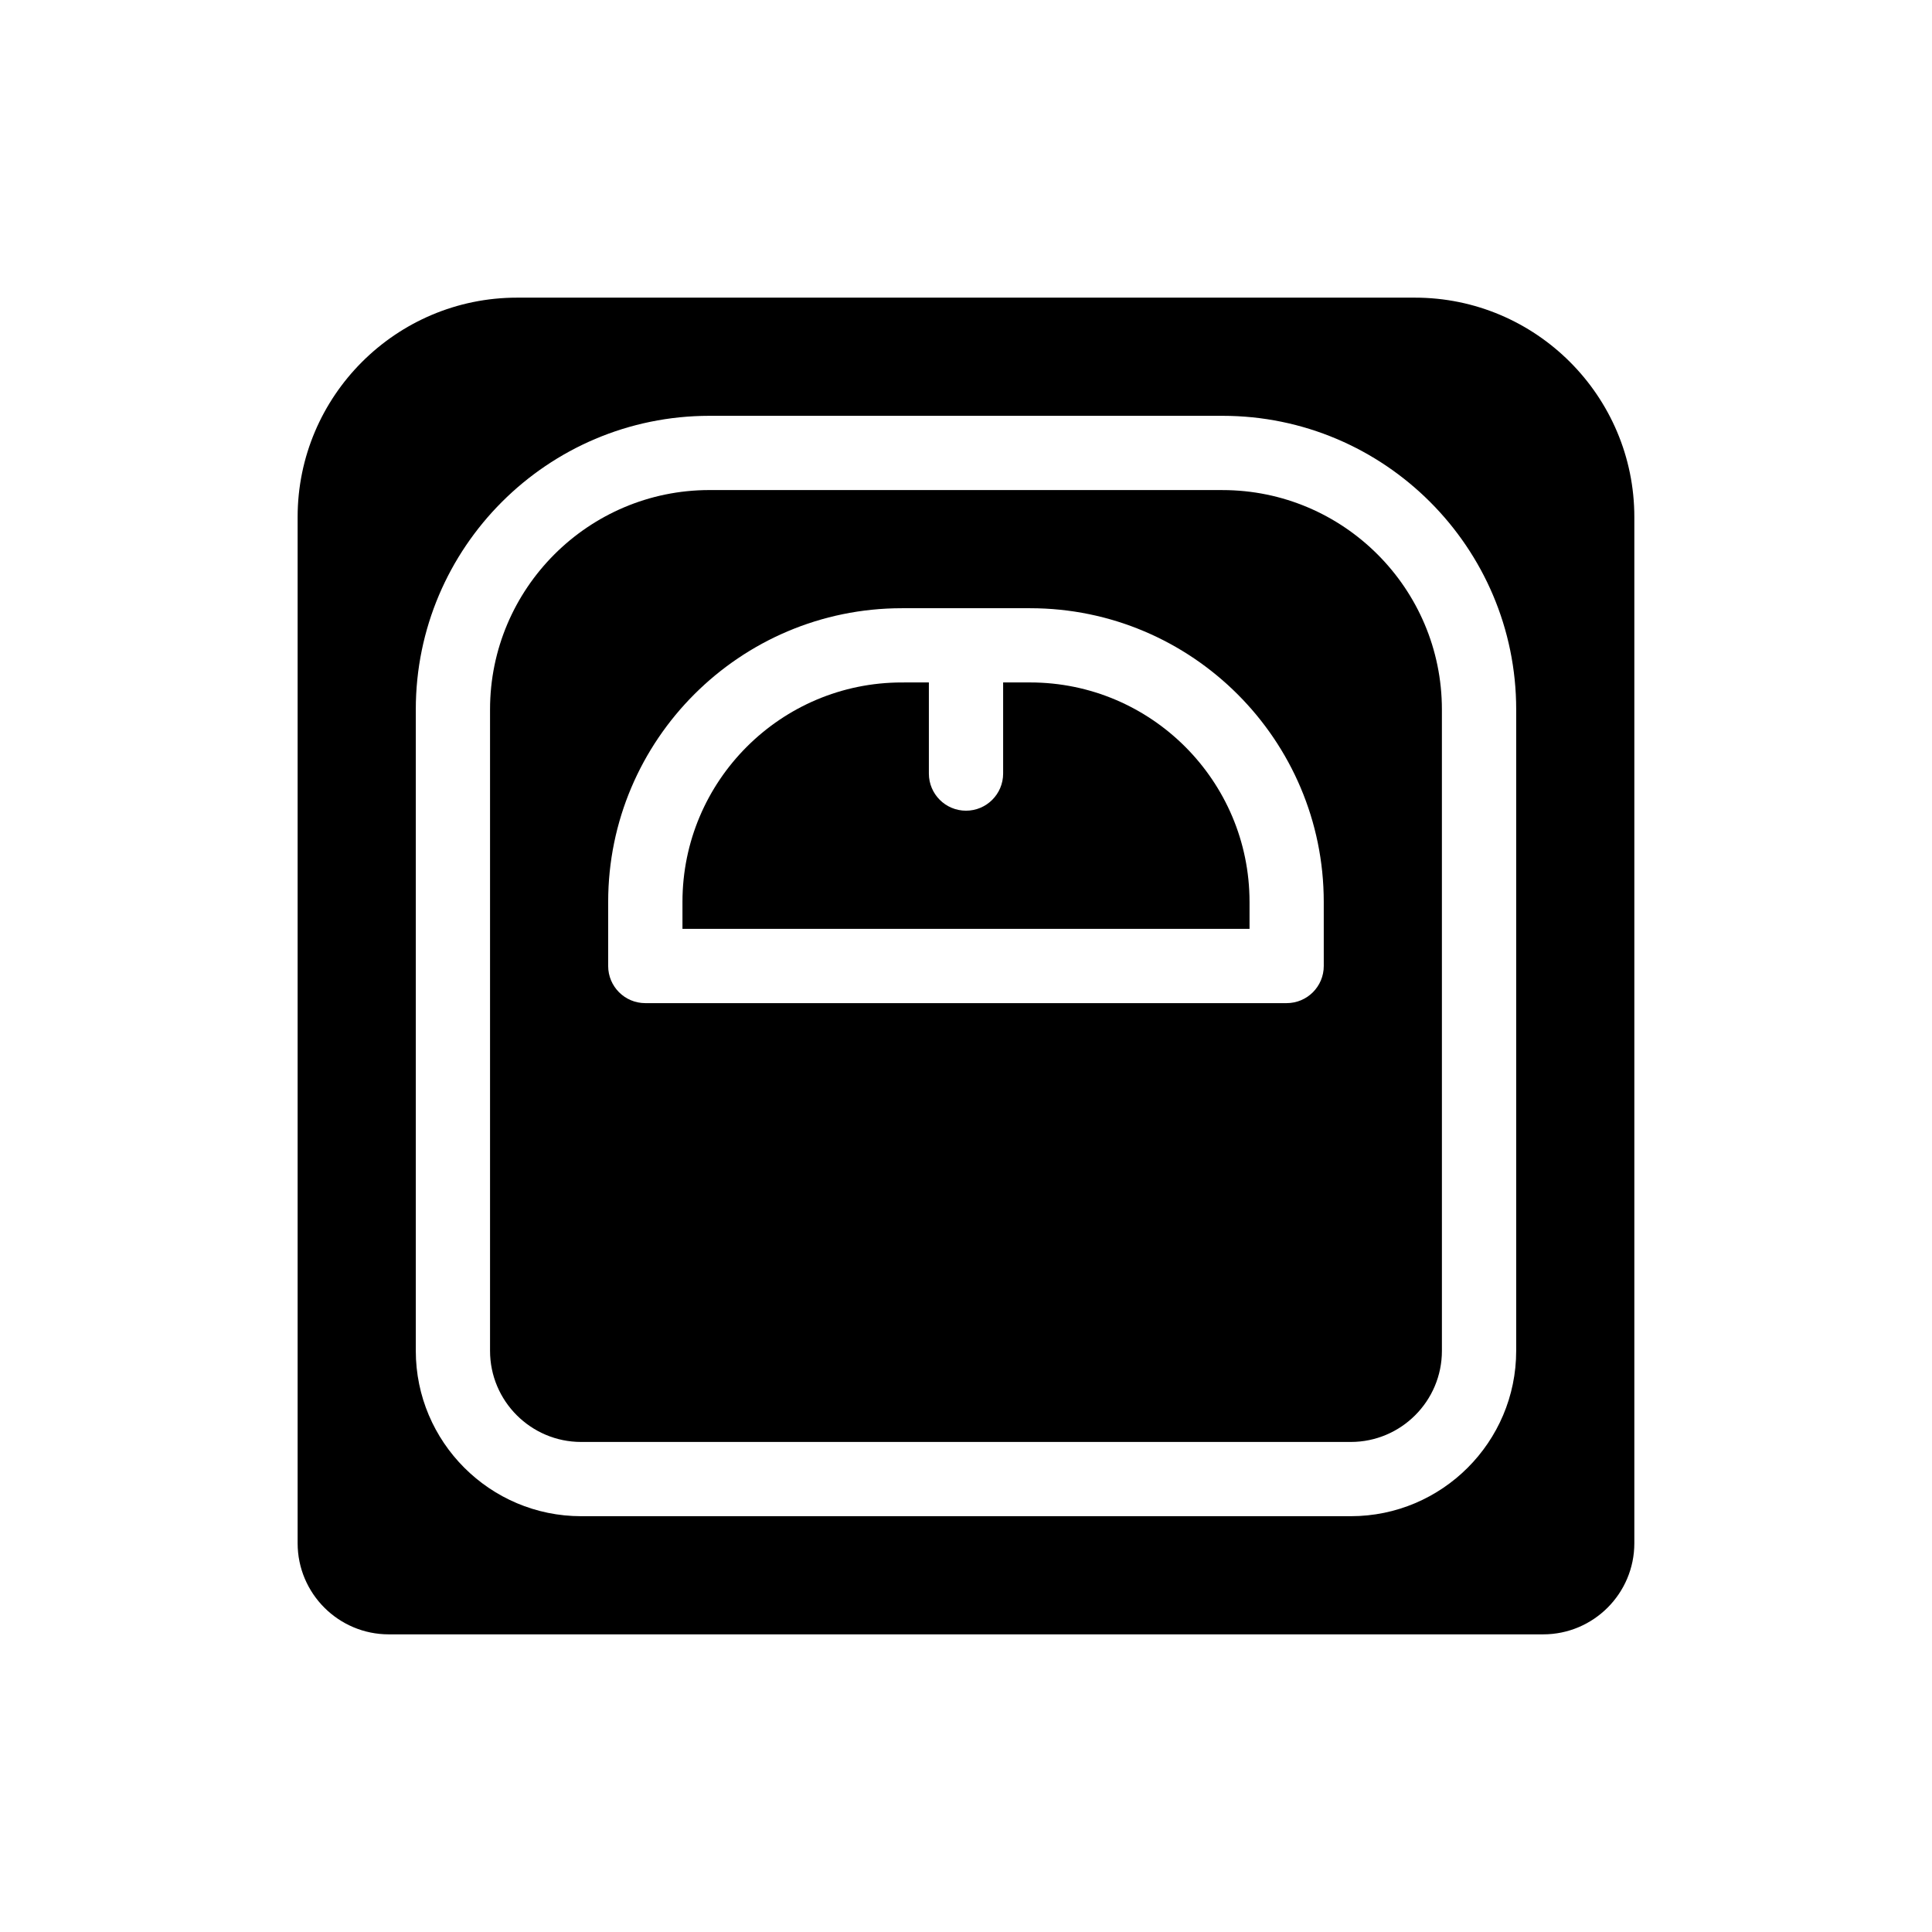 <?xml version="1.0" encoding="UTF-8"?>
<!-- Uploaded to: ICON Repo, www.svgrepo.com, Generator: ICON Repo Mixer Tools -->
<svg fill="#000000" width="800px" height="800px" version="1.1" viewBox="144 144 512 512" xmlns="http://www.w3.org/2000/svg">
 <g>
  <path d="m518.97 222.88h-237.95c-32.059 0-58.145 26.086-58.145 58.145v271.94c0 13.324 10.832 24.156 24.156 24.156h305.93c13.324 0 24.156-10.832 24.156-24.156v-271.94c0-32.059-26.086-58.145-58.145-58.145zm26.836 279.1c0 24.168-19.66 43.828-43.828 43.828h-203.96c-24.168 0-43.828-19.66-43.828-43.828v-169.96c0-42.914 34.914-77.824 77.824-77.824h135.97c42.914 0 77.824 34.914 77.824 77.824z"/>
  <path d="m467.98 273.87h-135.97c-32.059 0-58.145 26.086-58.145 58.145v169.97c0 13.312 10.832 24.148 24.148 24.148h203.96c13.312 0 24.148-10.832 24.148-24.148l-0.004-169.96c0-32.062-26.086-58.148-58.145-58.148zm26.832 126.13c0 5.434-4.398 9.84-9.84 9.84h-169.96c-5.441 0-9.84-4.41-9.84-9.84v-16.992c0-42.914 34.914-77.824 77.824-77.824h33.988c42.914 0 77.824 34.914 77.824 77.824z"/>
  <path d="m475.14 383v7.156h-150.28v-7.152c0-32.07 26.074-58.145 58.145-58.145l7.156-0.004v24.148c0 5.434 4.41 9.84 9.84 9.84 5.434 0 9.84-4.41 9.84-9.84v-24.148h7.152c32.07 0 58.145 26.078 58.145 58.145z"/>
 </g>
</svg>